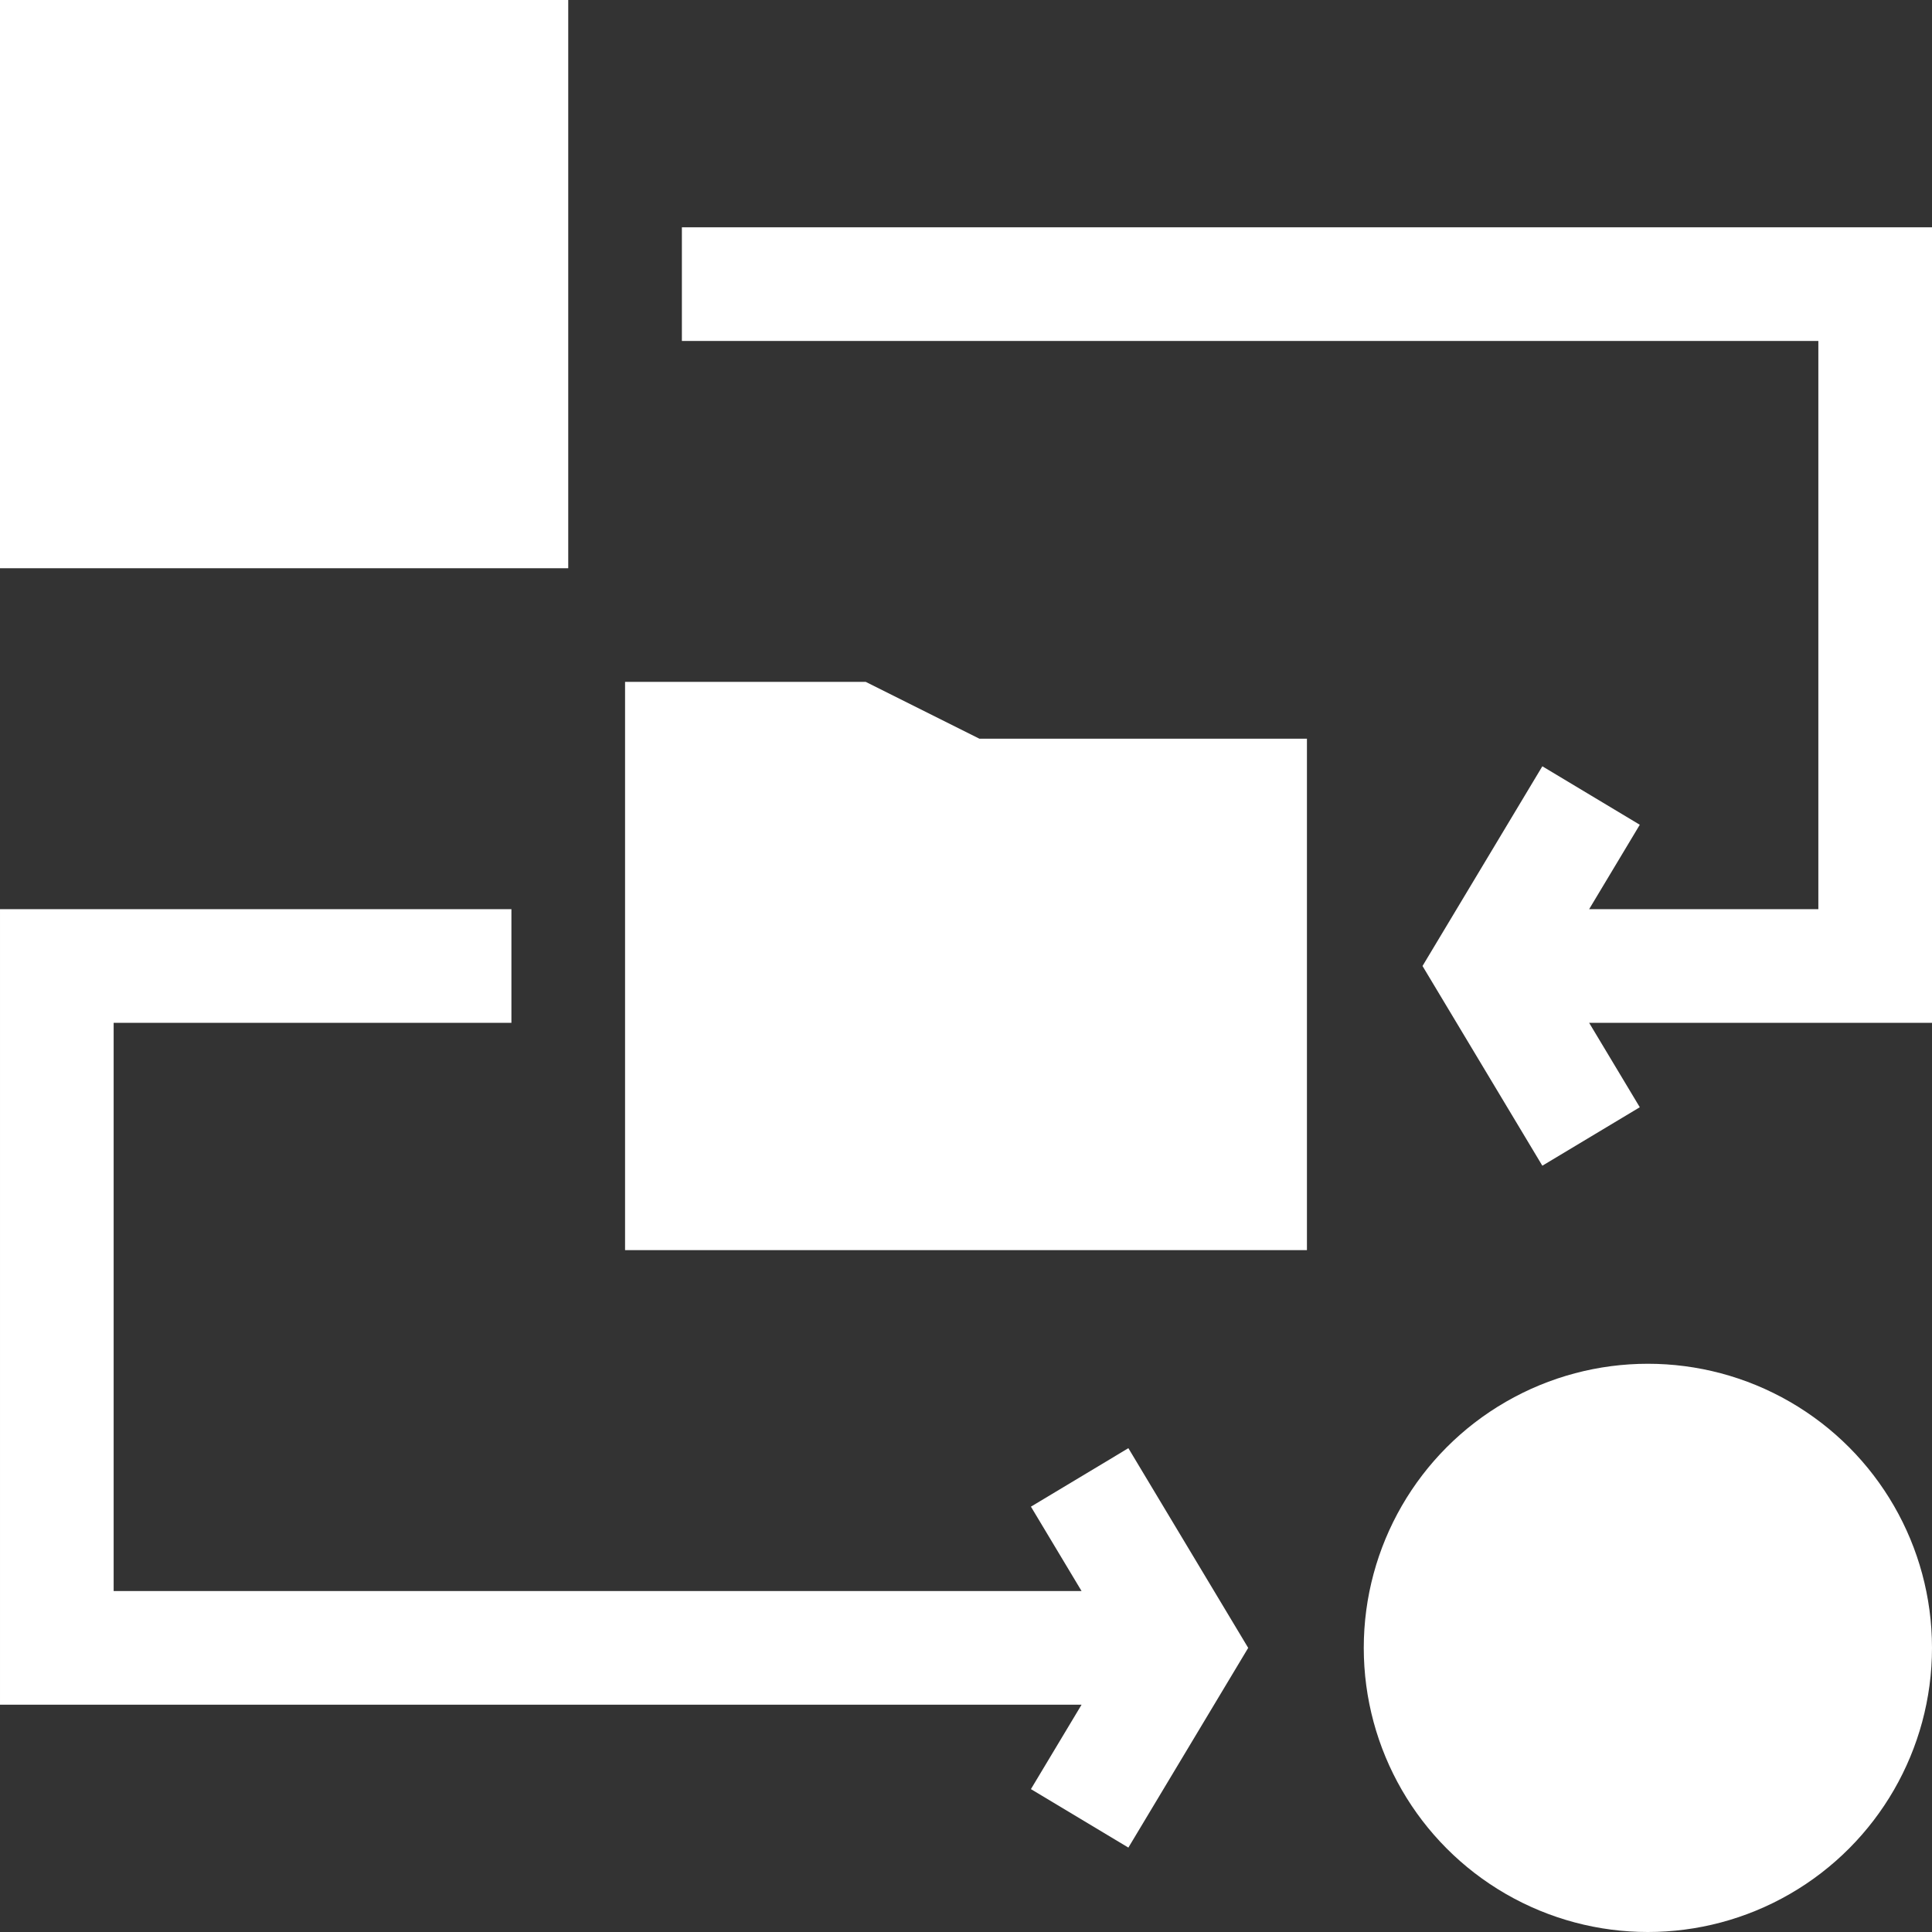 <svg id="Capa_1" enable-background="new 0 0 510 510" height="512" fill="#FFFFFF" viewBox="0 0 510 510" width="512" xmlns="http://www.w3.org/2000/svg"><rect x="0" y="0" width="510" height="510" fill="#333333" stroke="none"/><g><path d="m228.541 180h-63.541v150h180v-135h-86.459z"/><path d="m0 0h150v150h-150z"/><path d="m180 60v30h300v150h-60.507l13.369-22.283-25.724-15.434-31.631 52.717 31.631 52.718 25.724-15.436-13.369-22.282h90.507v-210z"/><circle cx="435" cy="435" r="75"/><path d="m272.138 397.718 13.369 22.282h-255.507v-150h105v-30h-135v210h285.507l-13.369 22.282 25.724 15.436 31.631-52.718-31.631-52.718z"/></g></svg>
